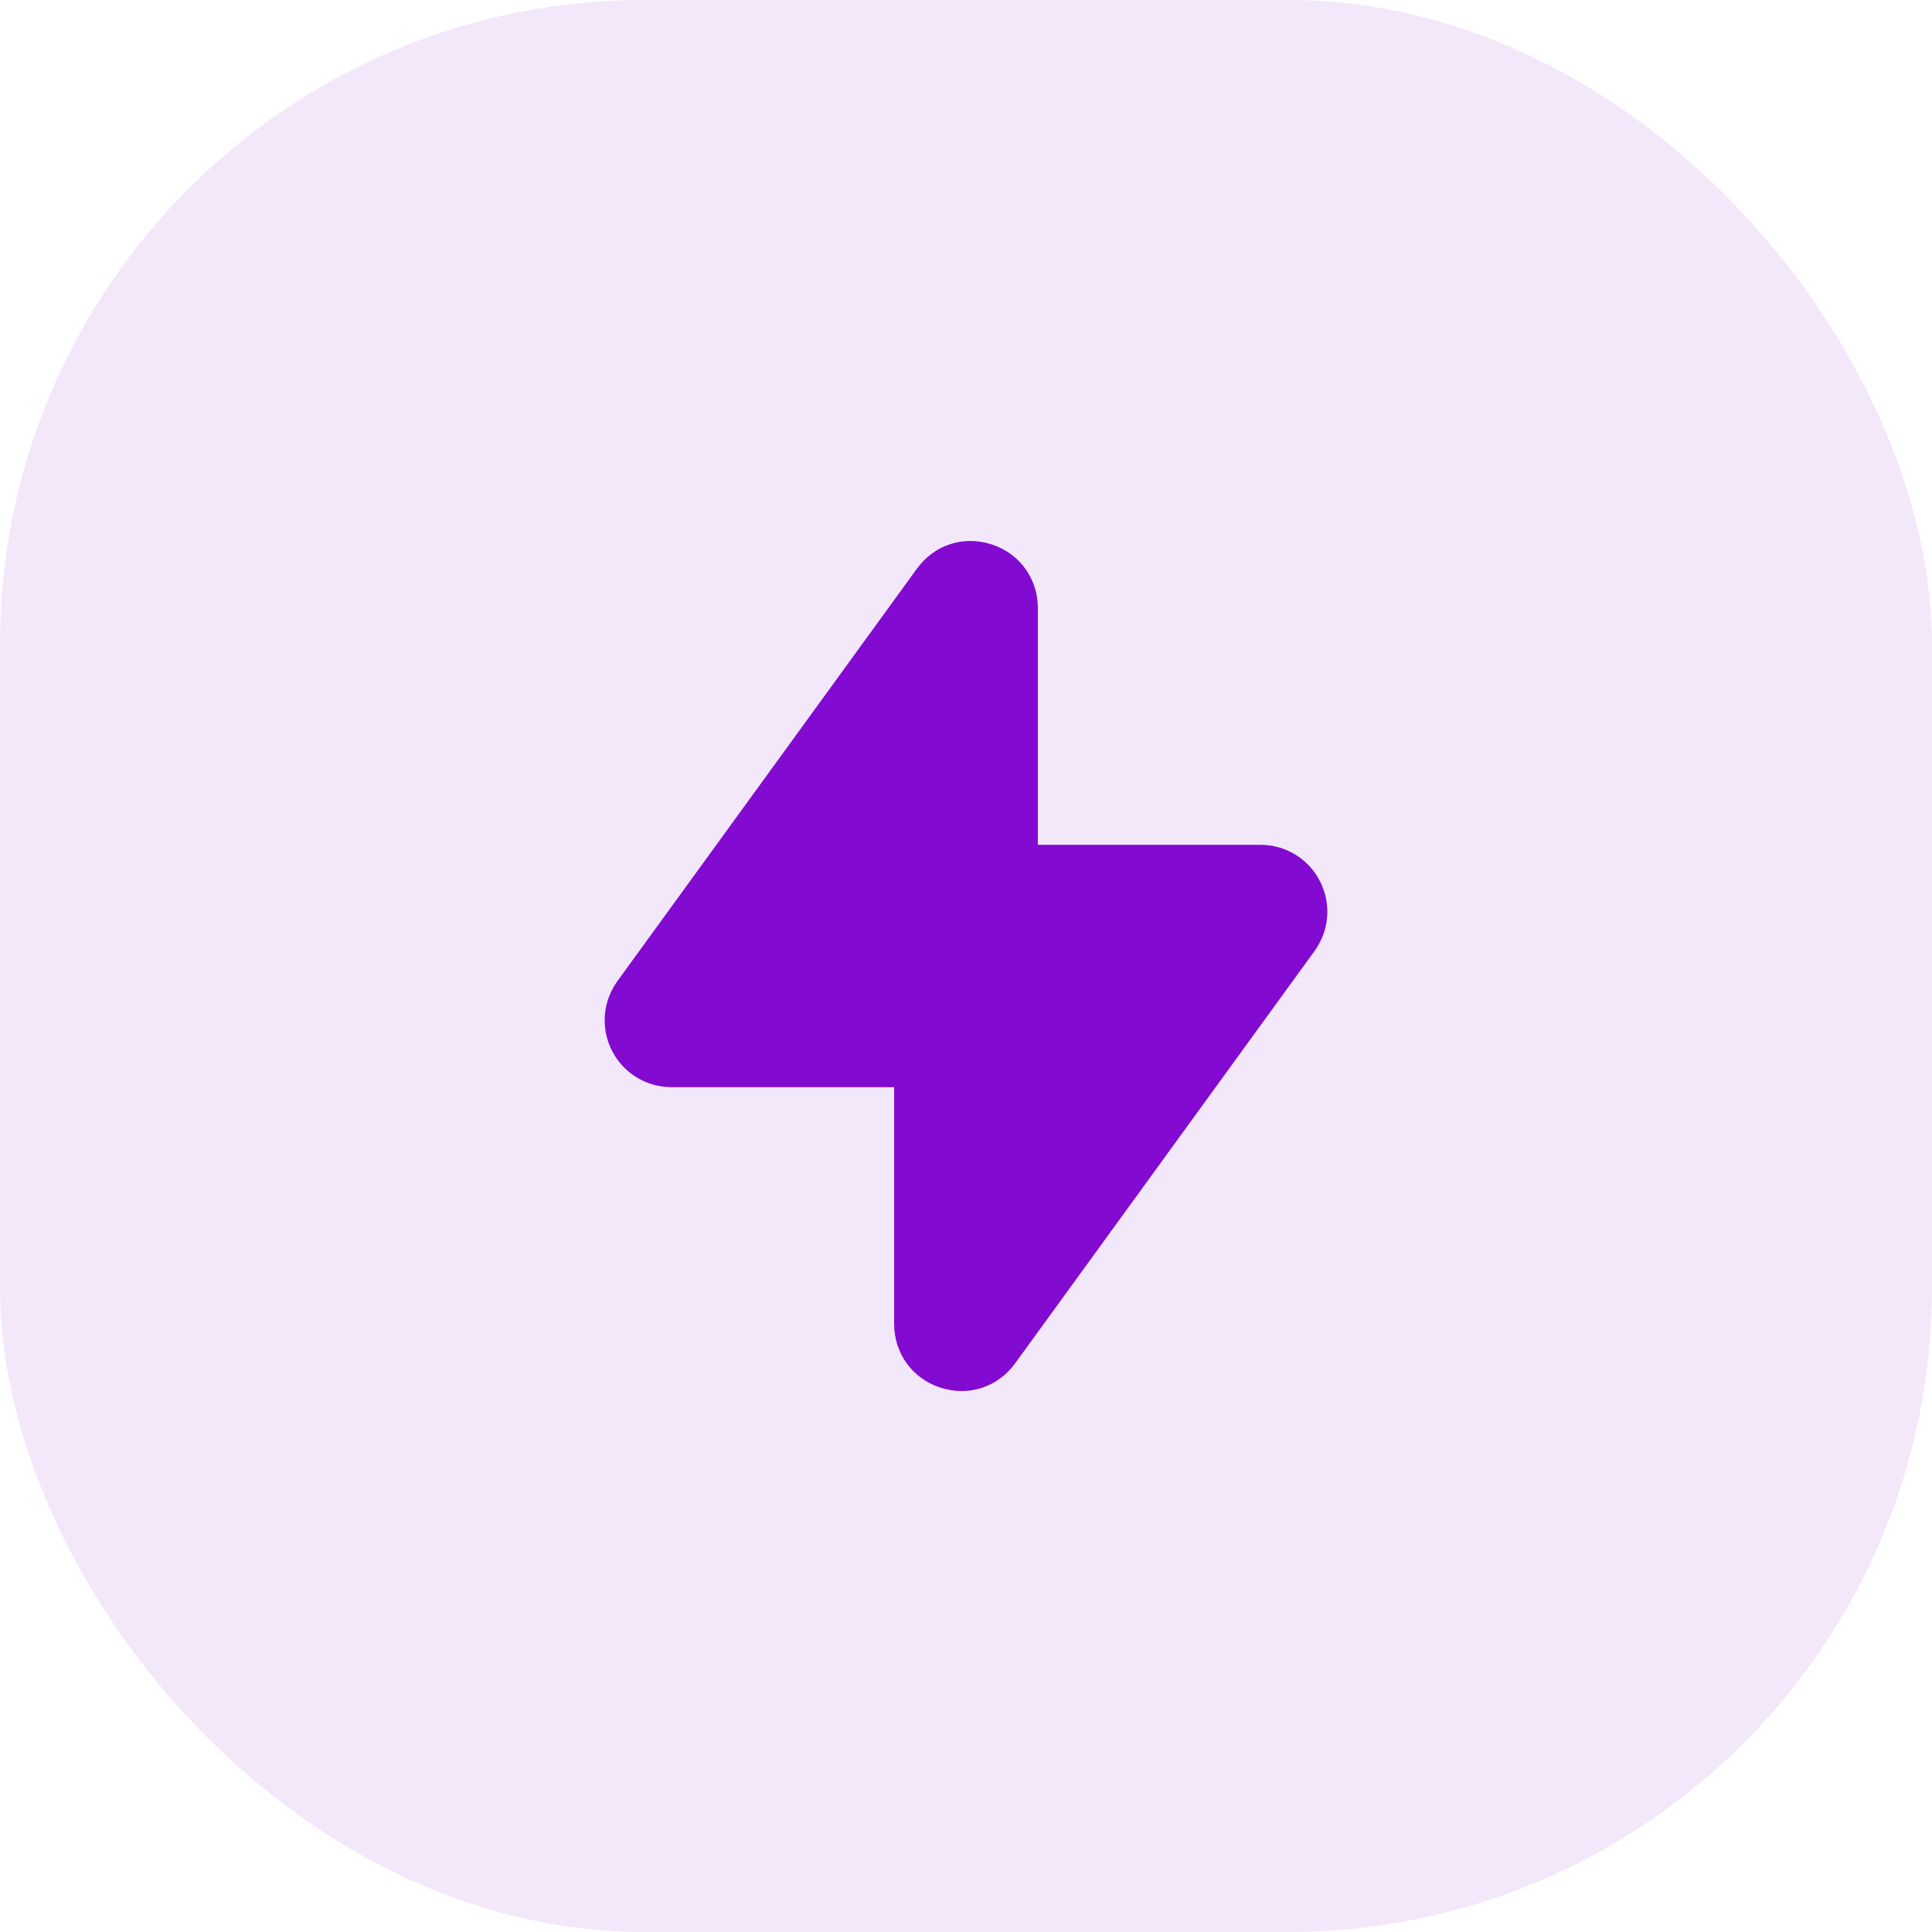 <svg width="36" height="36" viewBox="0 0 36 36" fill="none" xmlns="http://www.w3.org/2000/svg">
<rect width="36" height="36" rx="12" fill="#820AD1" fill-opacity="0.1"/>
<path fill-rule="evenodd" clip-rule="evenodd" d="M24.596 16.421C24.382 16.002 23.957 15.742 23.487 15.742H19.339V11.334C19.339 10.781 19 10.314 18.477 10.144C17.951 9.973 17.409 10.152 17.085 10.597L11.505 18.281C11.229 18.663 11.19 19.161 11.404 19.581C11.619 19.998 12.044 20.258 12.514 20.258H16.661V24.667C16.661 25.219 16.999 25.686 17.523 25.856C17.654 25.899 17.788 25.92 17.919 25.92C18.307 25.92 18.674 25.736 18.916 25.403L24.495 17.72C24.772 17.337 24.81 16.84 24.596 16.421Z" fill="#820AD1"/>
</svg>

